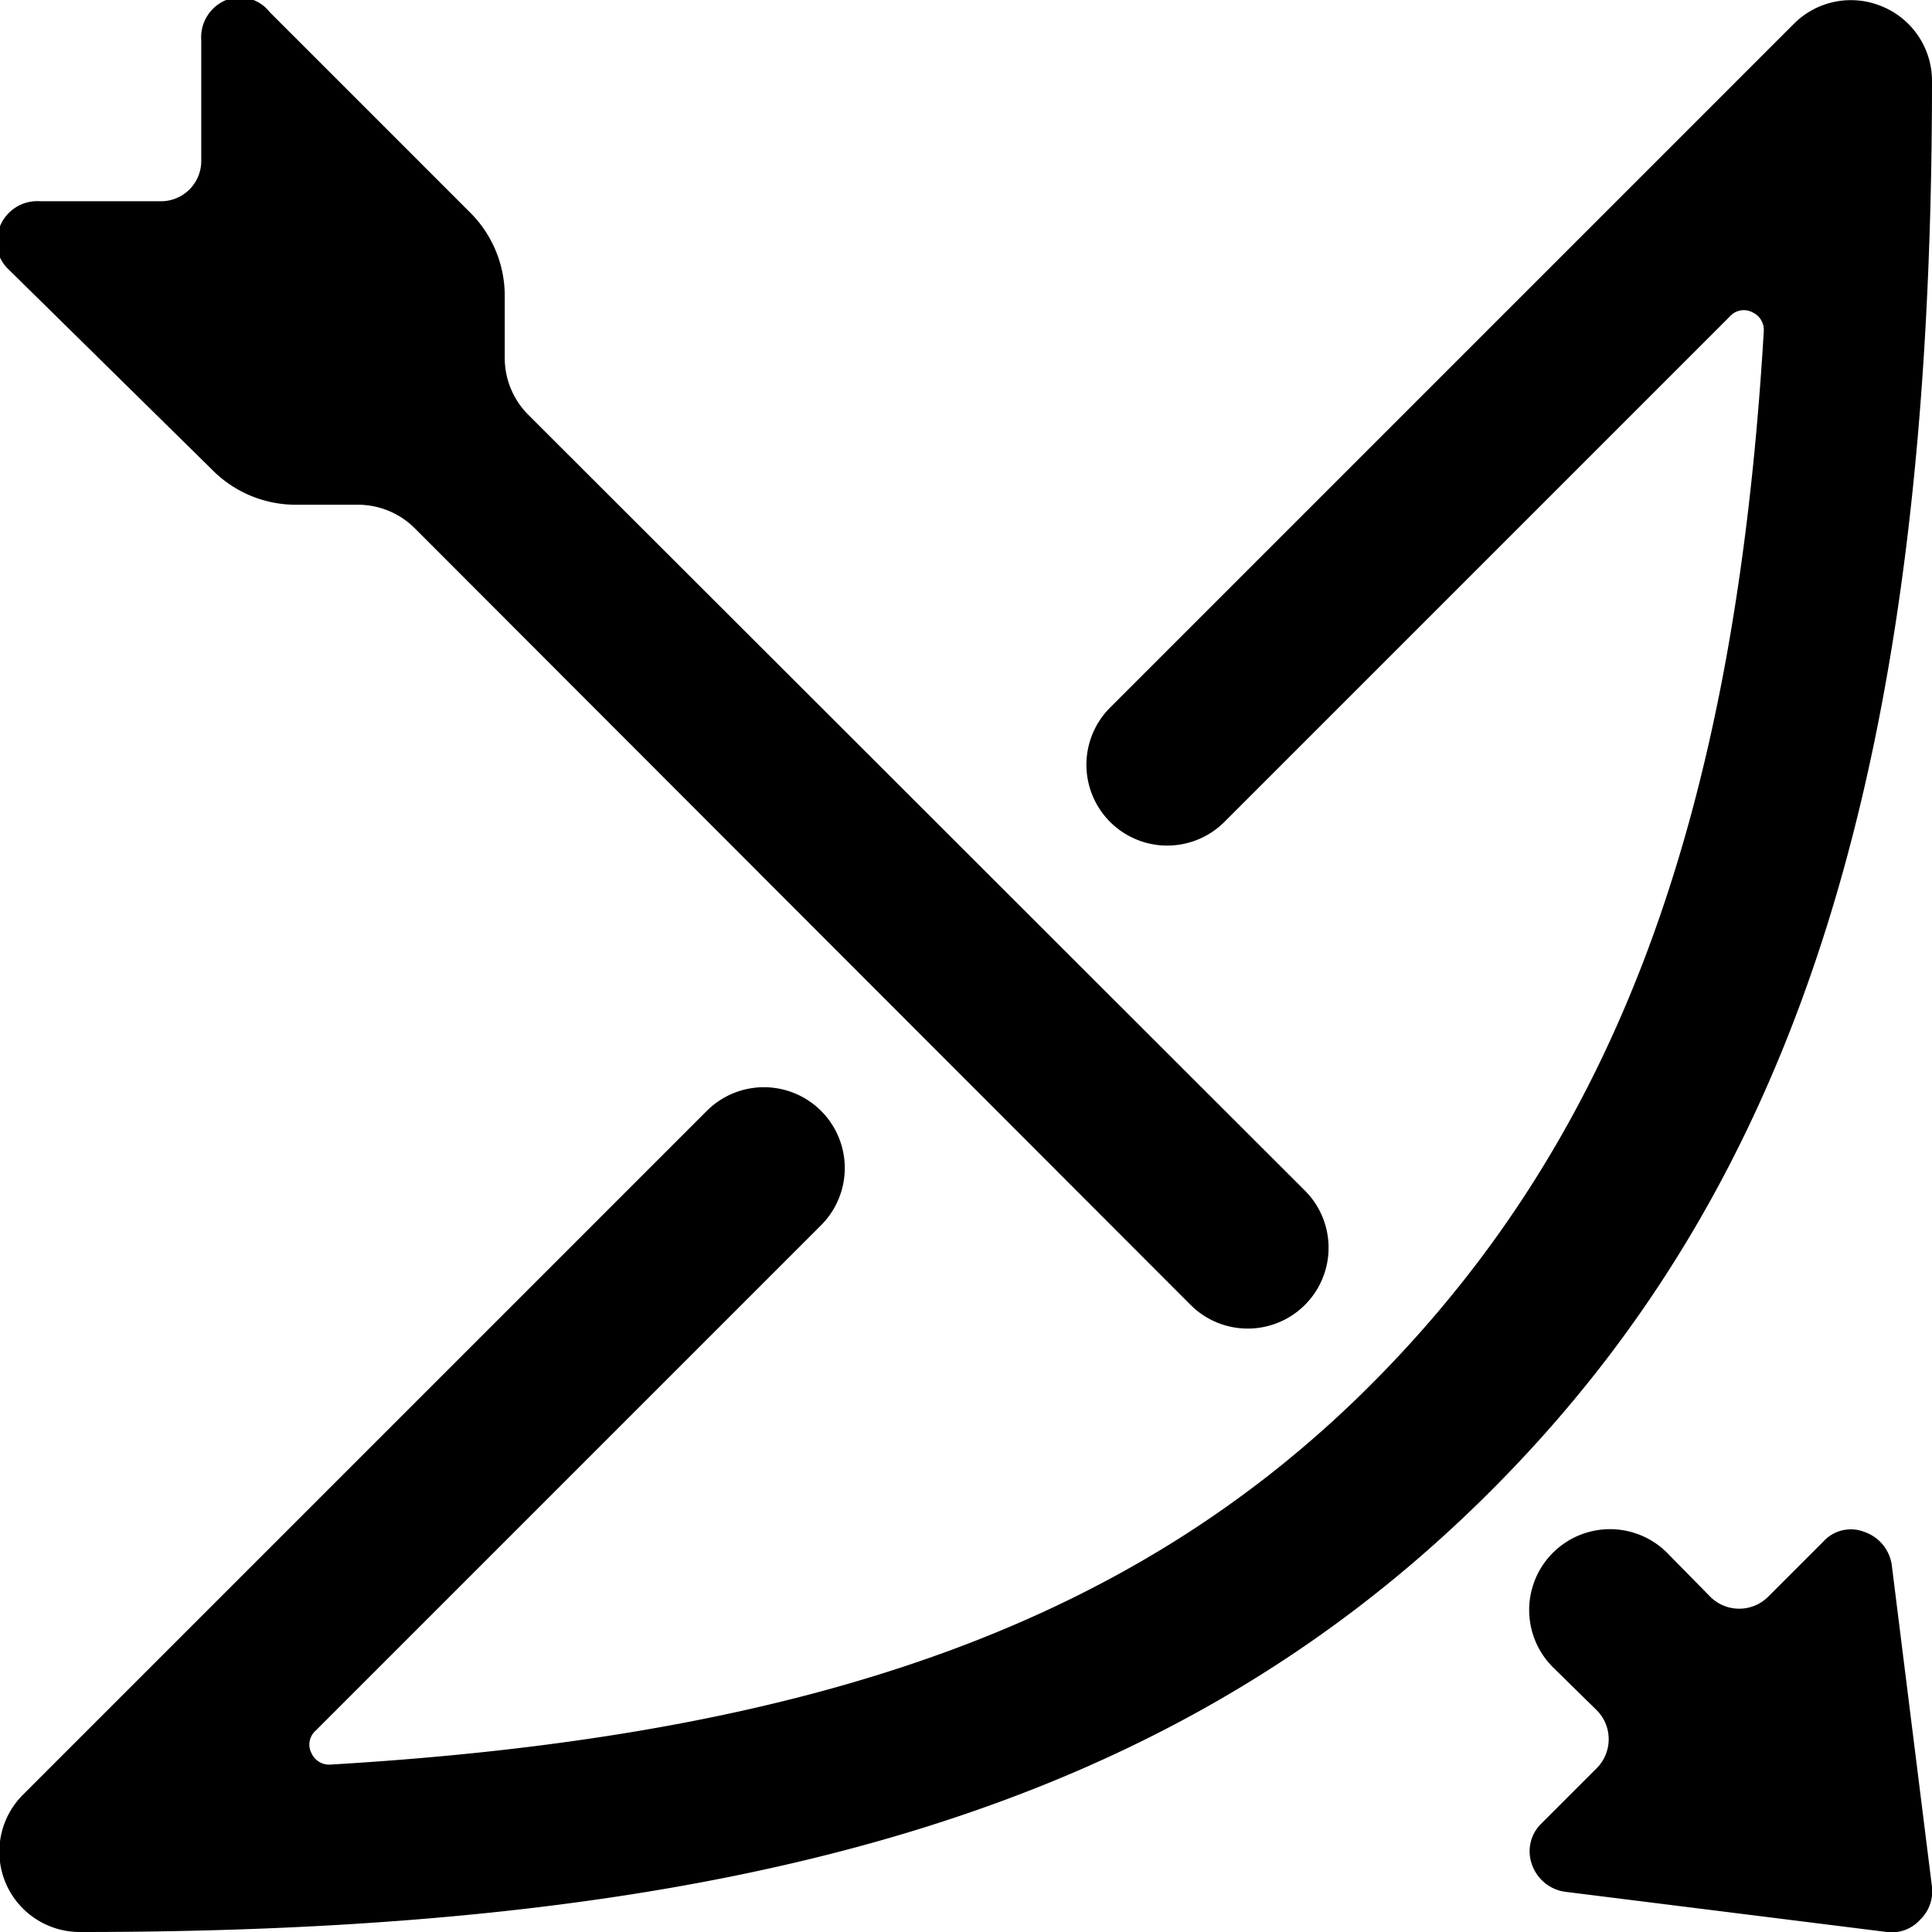 <svg xmlns="http://www.w3.org/2000/svg" viewBox="0 0 24 24"><g><path d="M23.5 19.44a0.51 0.51 0 0 0 -0.34 -0.41 0.46 0.46 0 0 0 -0.51 0.12l-0.69 0.69a0.51 0.51 0 0 1 -0.71 0l-0.54 -0.55a1 1 0 0 0 -1.42 1.42l0.55 0.54a0.51 0.51 0 0 1 0 0.71l-0.69 0.69a0.48 0.48 0 0 0 -0.12 0.51 0.51 0.51 0 0 0 0.41 0.34l4 0.5a0.47 0.47 0 0 0 0.41 -0.15 0.49 0.49 0 0 0 0.15 -0.41Z" fill="#000000" stroke-width="1"></path><path d="M2.63 5.83a1.46 1.46 0 0 0 1.06 0.44h0.75a1 1 0 0 1 0.71 0.29l9.64 9.65a1 1 0 0 0 1.42 -1.42L6.56 5.15a1 1 0 0 1 -0.29 -0.71v-0.75a1.46 1.46 0 0 0 -0.44 -1.06L3.35 0.15A0.47 0.47 0 0 0 2.81 0a0.5 0.5 0 0 0 -0.31 0.5V2a0.5 0.5 0 0 1 -0.5 0.5H0.5a0.5 0.5 0 0 0 -0.5 0.31 0.47 0.47 0 0 0 0.11 0.54Z" fill="#000000" stroke-width="1"></path><path d="M23.38 0.08a1 1 0 0 0 -1.09 0.21l-8.5 8.5a1 1 0 0 0 1.42 1.42l6.28 -6.28a0.23 0.23 0 0 1 0.28 -0.05 0.24 0.24 0 0 1 0.14 0.24c-0.36 6.06 -1.85 10 -4.8 13s-6.93 4.44 -13 4.8a0.24 0.24 0 0 1 -0.24 -0.14 0.23 0.23 0 0 1 0.05 -0.28l6.28 -6.28a1 1 0 0 0 -1.42 -1.42l-8.5 8.5a1 1 0 0 0 -0.21 1.09A1 1 0 0 0 1 24c8.44 0 13.68 -1.64 17.52 -5.48S24 9.44 24 1a1 1 0 0 0 -0.62 -0.92Z" fill="#000000" stroke-width="1"></path></g></svg>